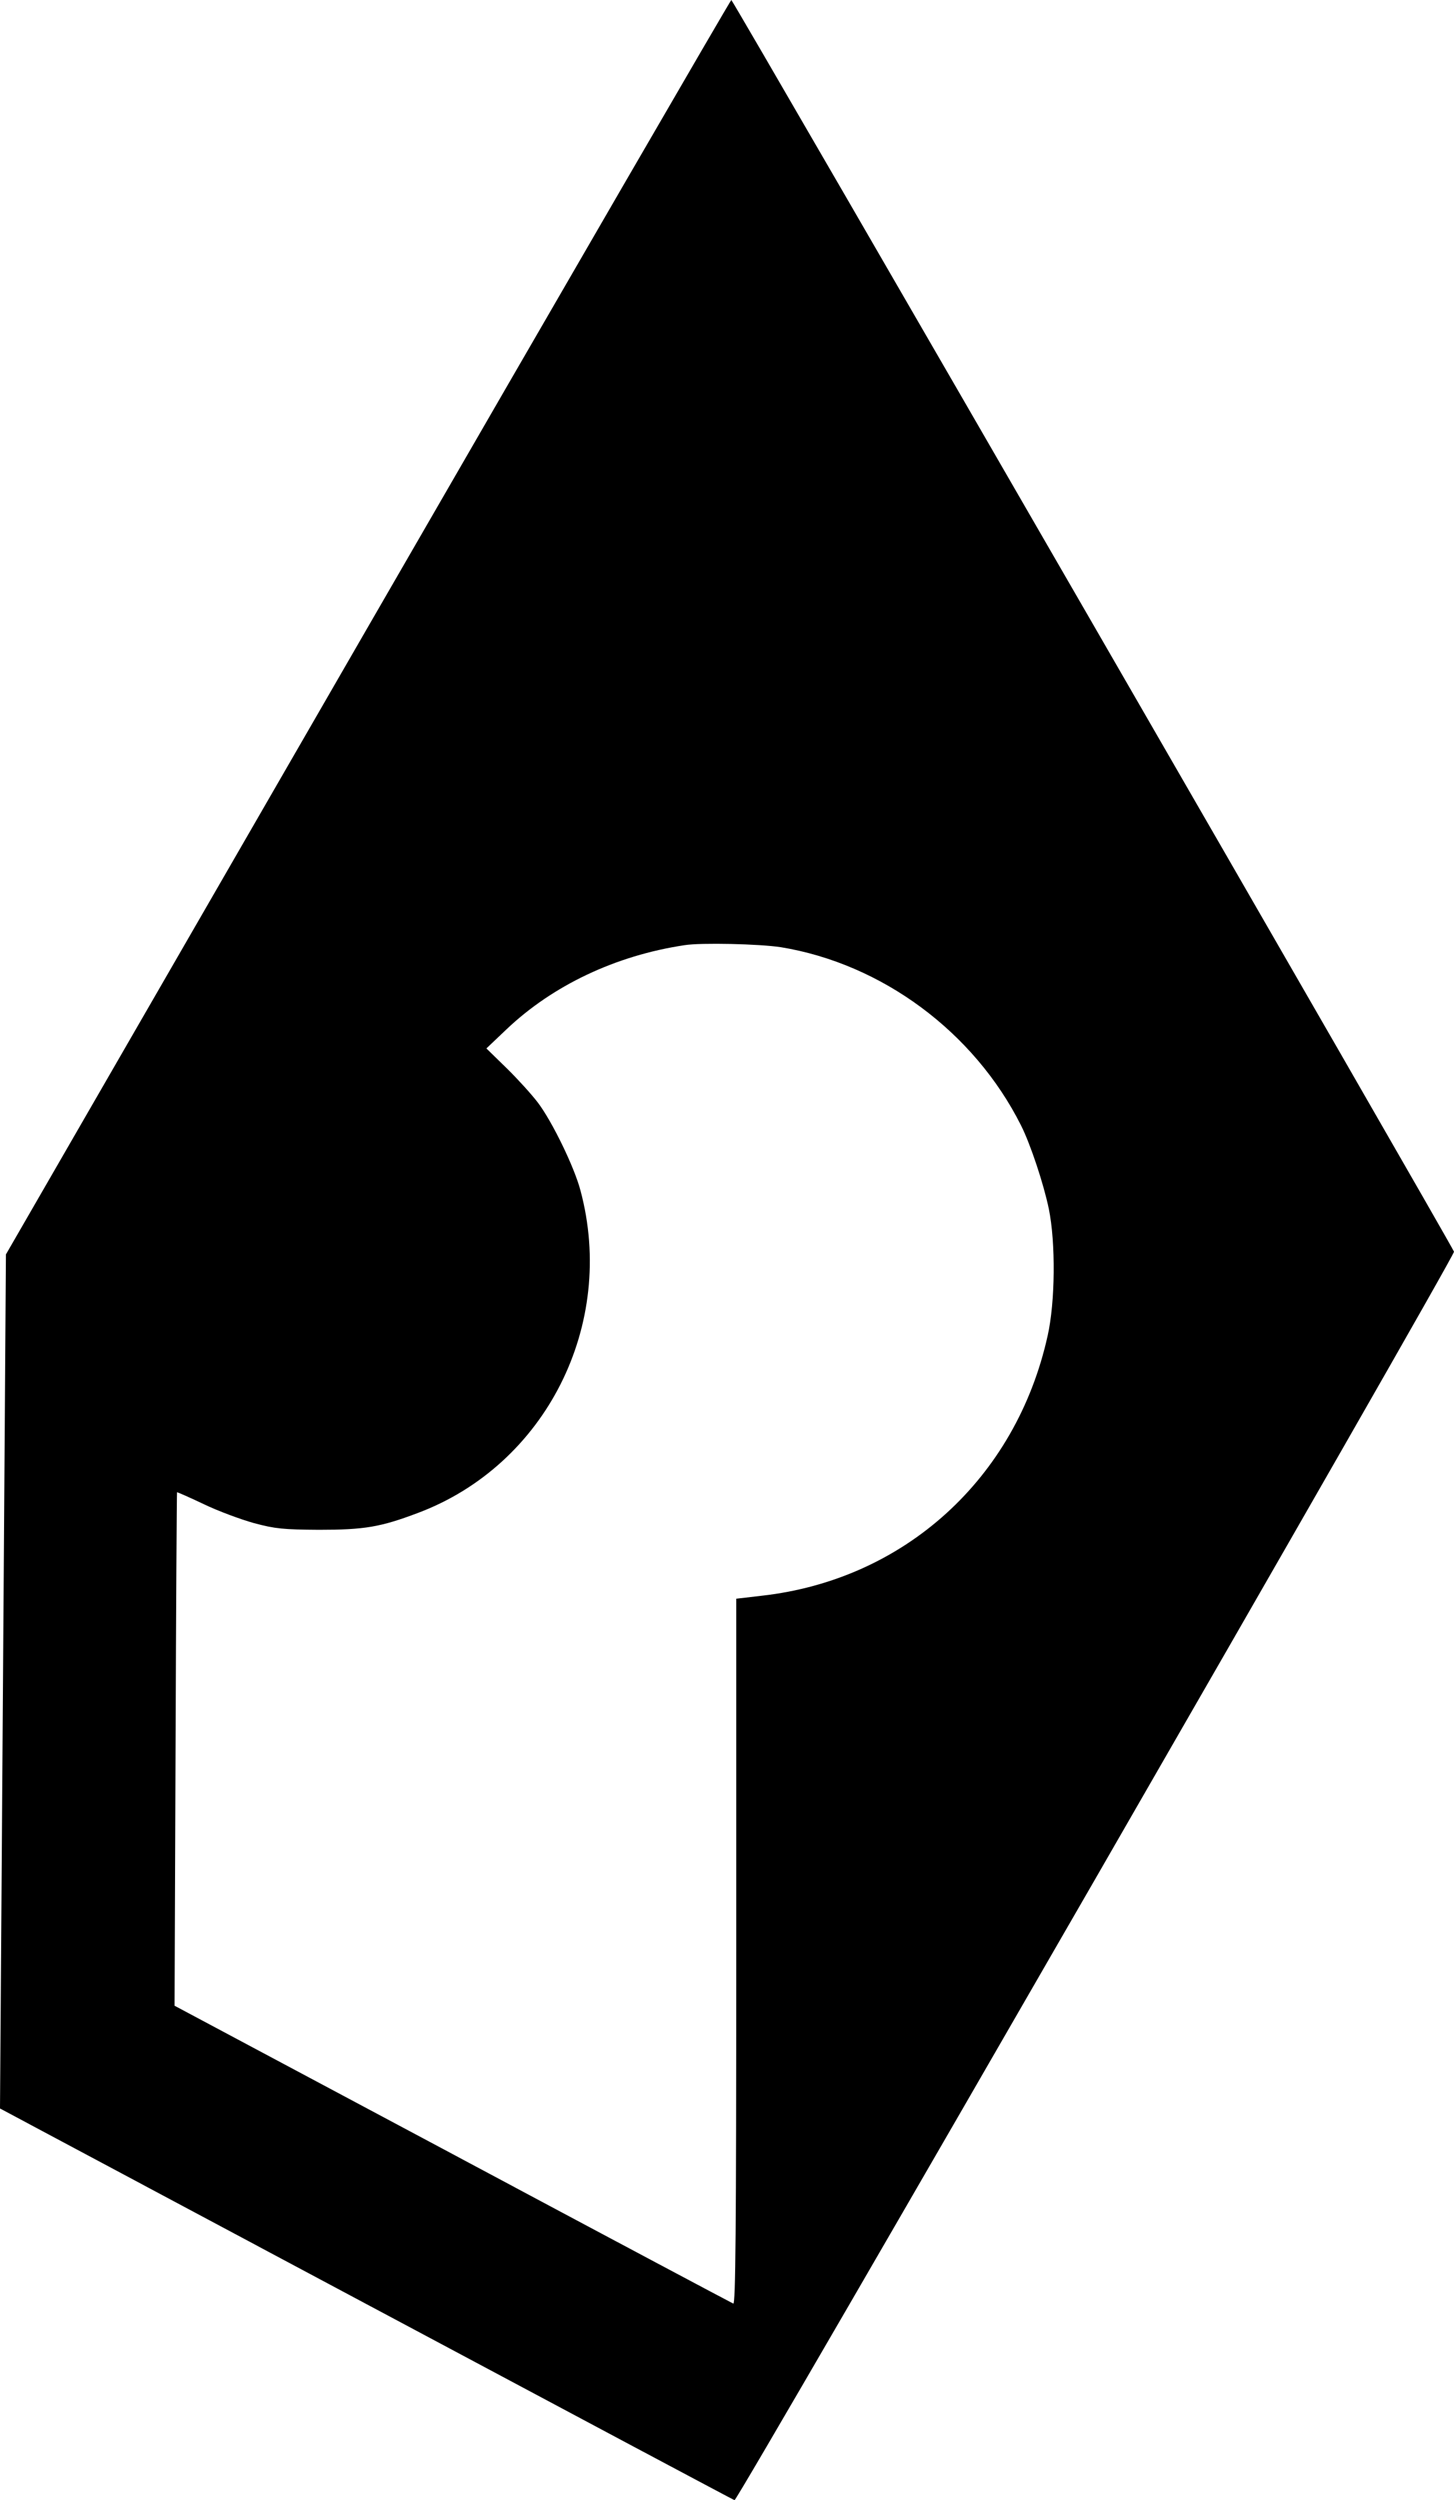 <svg width="9222" height="15852" viewBox="0 0 9222 15852" fill="none" xmlns="http://www.w3.org/2000/svg">
<path d="M2333.29 3975.92L37.583 7953.4L28.188 9328.3C23.489 10084.6 14.094 11302.9 9.396 12035.8L0 13368.4L2323.9 14608.6C3600.16 15289.8 4652.5 15850.4 4658.76 15852C4679.12 15856.7 9228.26 7965.93 9221.99 7936.18C9212.6 7901.73 4649.36 -0 4638.4 -0C4633.7 -0 3595.47 1789.87 2333.29 3975.92ZM4951.6 6005.37C5593.64 6110.29 6177.75 6542.49 6475.28 7134.42C6534.79 7251.86 6619.35 7505.54 6652.24 7665.27C6696.09 7879.8 6692.95 8255.63 6644.41 8470.16C6443.96 9373.71 5737.71 10015.7 4831.02 10117.5L4669.72 10136.3V12374C4669.72 14159.2 4665.02 14611.8 4650.93 14605.5C4639.97 14600.8 3838.19 14174.9 2868.86 13656.6L1107.14 12717L1113.4 11091.5C1116.54 10197.4 1121.23 9464.53 1122.8 9461.4C1124.37 9459.84 1199.53 9492.72 1291.92 9536.57C1382.75 9580.41 1526.82 9633.65 1611.38 9657.14C1746.06 9693.16 1796.17 9697.86 2023.23 9699.42C2311.37 9699.42 2413.16 9682.2 2649.62 9592.94C3460.79 9289.15 3910.23 8399.69 3681.59 7547.82C3642.44 7399.06 3503.07 7112.49 3412.25 6991.92C3373.1 6940.24 3283.84 6841.59 3213.37 6772.68L3084.96 6647.41L3210.24 6528.4C3504.64 6248.09 3903.96 6058.62 4340.87 5992.85C4447.35 5975.62 4816.92 5985.02 4951.6 6005.37Z" fill="black"/>
</svg>
